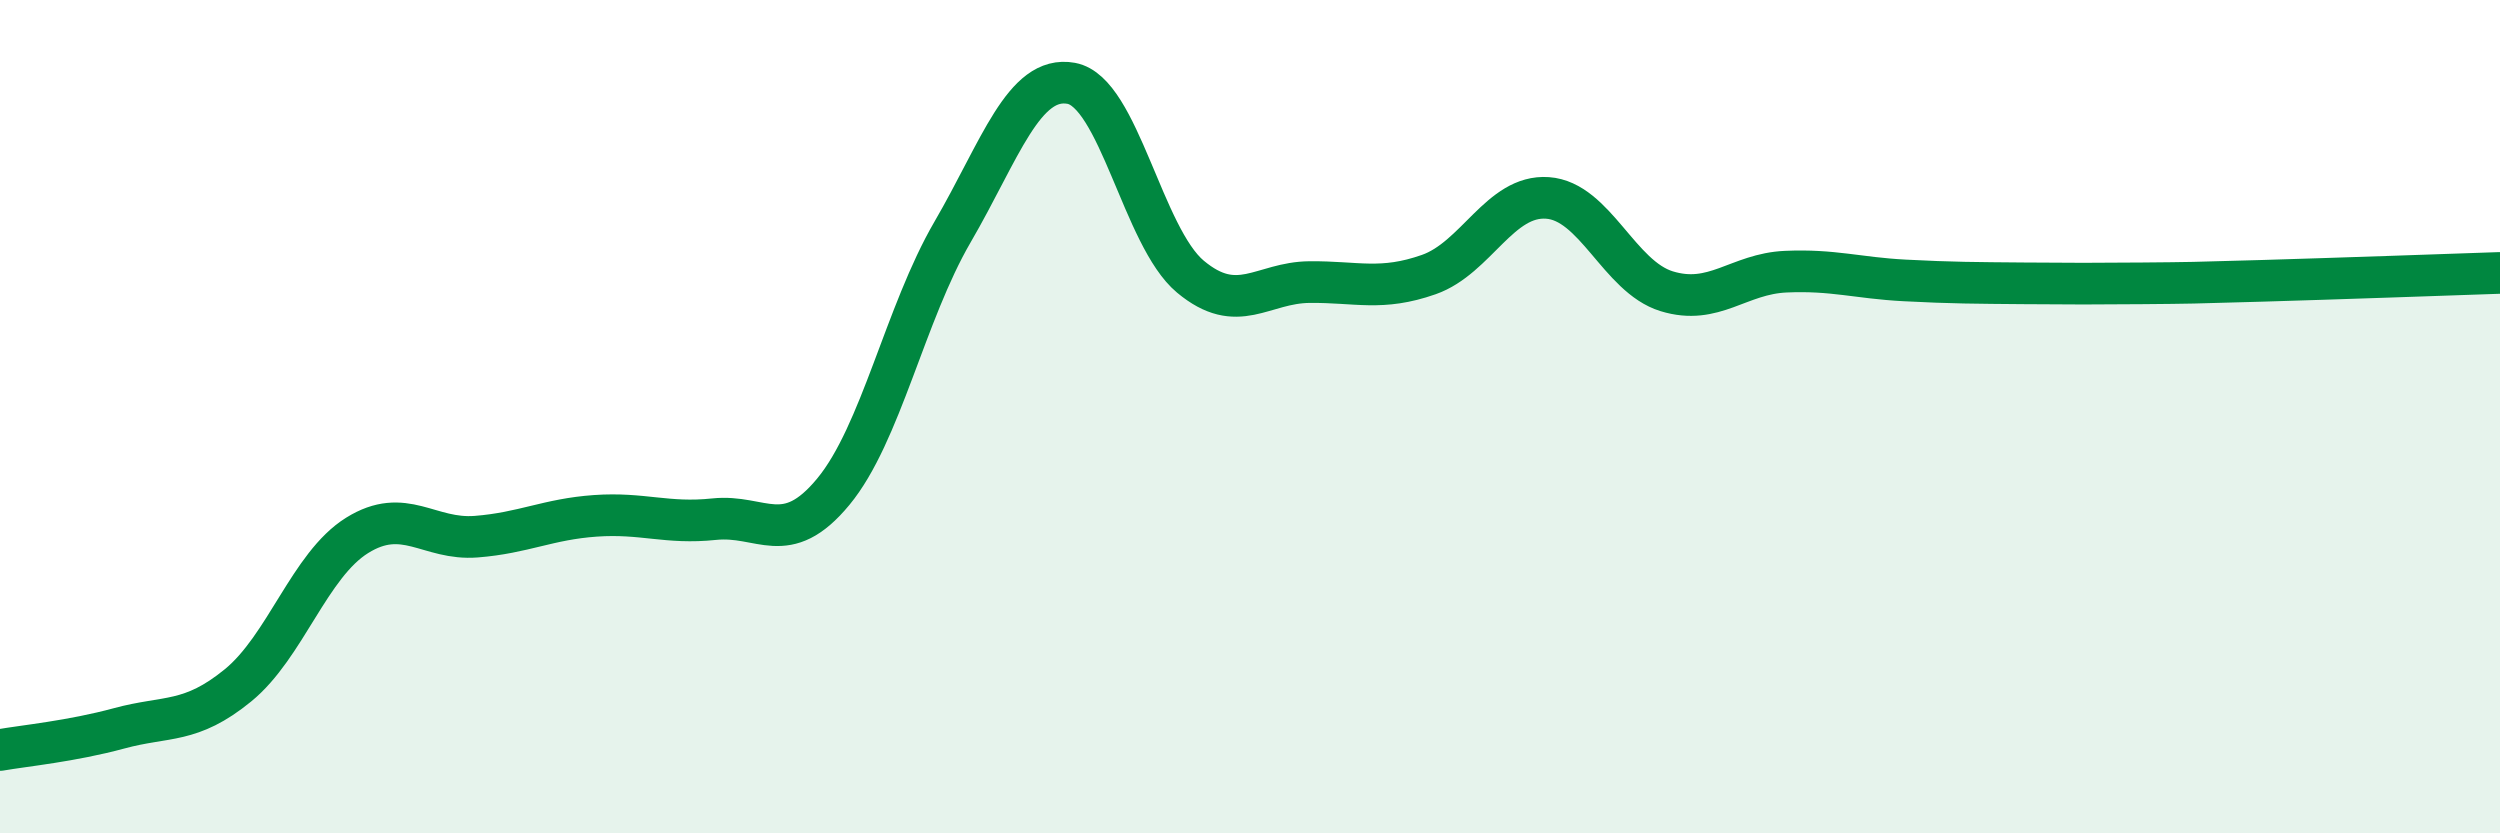 
    <svg width="60" height="20" viewBox="0 0 60 20" xmlns="http://www.w3.org/2000/svg">
      <path
        d="M 0,18 C 0.57,17.9 1.72,17.79 2.86,17.48 C 4,17.17 4.57,17.38 5.71,16.45 C 6.85,15.52 7.43,13.56 8.57,12.85 C 9.71,12.14 10.29,12.97 11.43,12.88 C 12.57,12.79 13.15,12.46 14.29,12.38 C 15.43,12.3 16,12.58 17.14,12.46 C 18.28,12.34 18.86,13.18 20,11.8 C 21.14,10.42 21.72,7.53 22.86,5.57 C 24,3.61 24.57,1.79 25.71,2 C 26.85,2.21 27.43,5.69 28.57,6.64 C 29.71,7.59 30.29,6.78 31.43,6.77 C 32.57,6.76 33.15,6.99 34.29,6.59 C 35.43,6.19 36,4.67 37.14,4.75 C 38.28,4.83 38.86,6.64 40,6.99 C 41.14,7.34 41.72,6.57 42.86,6.52 C 44,6.47 44.57,6.67 45.71,6.73 C 46.85,6.79 47.43,6.79 48.57,6.8 C 49.71,6.81 50.29,6.81 51.43,6.8 C 52.57,6.79 52.58,6.79 54.29,6.74 C 56,6.69 58.86,6.59 60,6.55L60 20L0 20Z"
        fill="#008740"
        opacity="0.1"
        stroke-linecap="round"
        stroke-linejoin="round"
      />
      <path
        d="M 0,18 C 0.57,17.9 1.72,17.79 2.86,17.48 C 4,17.17 4.57,17.38 5.71,16.45 C 6.85,15.52 7.43,13.56 8.57,12.85 C 9.71,12.14 10.29,12.97 11.43,12.88 C 12.57,12.79 13.15,12.46 14.29,12.38 C 15.43,12.3 16,12.58 17.14,12.46 C 18.28,12.34 18.86,13.18 20,11.8 C 21.14,10.42 21.72,7.53 22.86,5.57 C 24,3.61 24.57,1.79 25.71,2 C 26.85,2.21 27.43,5.69 28.57,6.64 C 29.71,7.59 30.29,6.78 31.43,6.77 C 32.57,6.76 33.15,6.99 34.29,6.59 C 35.43,6.19 36,4.67 37.14,4.75 C 38.28,4.83 38.86,6.64 40,6.99 C 41.14,7.34 41.72,6.57 42.86,6.52 C 44,6.47 44.57,6.67 45.71,6.73 C 46.85,6.79 47.43,6.79 48.57,6.8 C 49.71,6.81 50.29,6.81 51.43,6.8 C 52.57,6.79 52.58,6.79 54.29,6.74 C 56,6.69 58.86,6.59 60,6.55"
        stroke="#008740"
        stroke-width="1"
        fill="none"
        stroke-linecap="round"
        stroke-linejoin="round"
      />
    </svg>
  